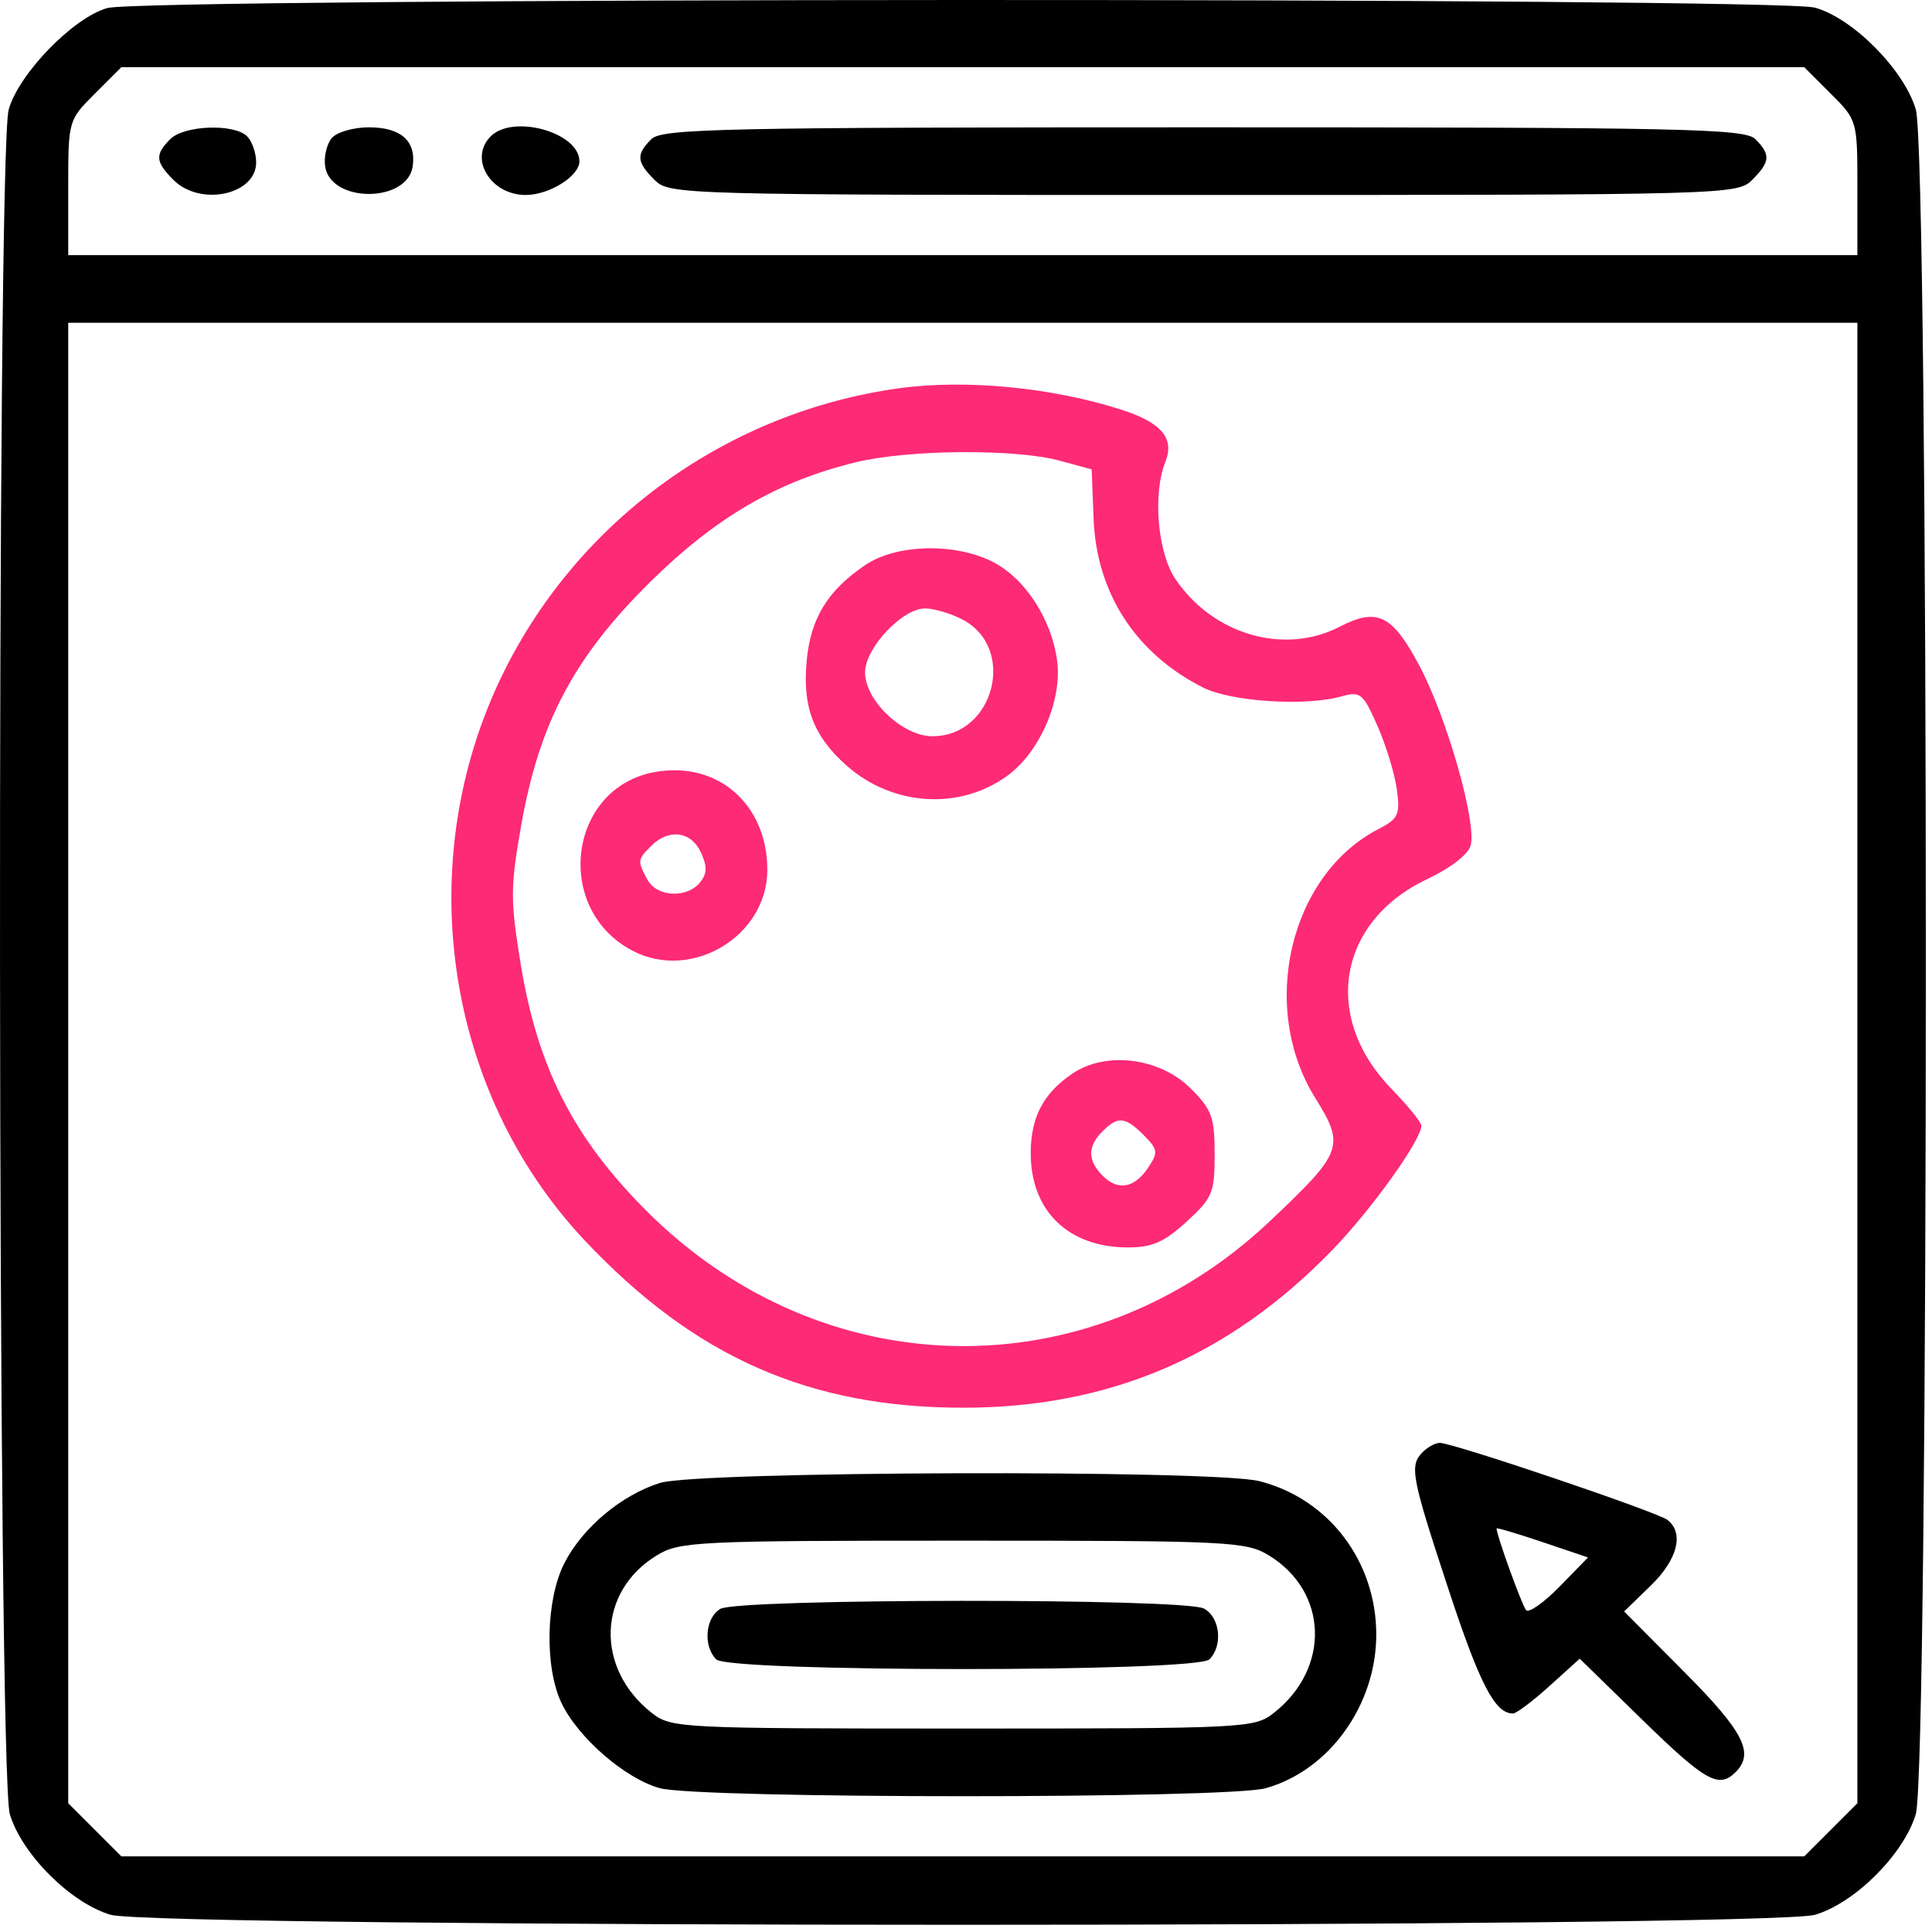 <?xml version="1.0" encoding="UTF-8"?> <svg xmlns="http://www.w3.org/2000/svg" width="257" height="257" viewBox="0 0 257 257" fill="none"> <path fill-rule="evenodd" clip-rule="evenodd" d="M14.251 1.074C9.695 2.387 2.474 9.836 1.156 14.585C-0.478 20.467 -0.336 235.828 1.305 241.32C2.892 246.633 9.378 253.119 14.691 254.706C20.653 256.488 235.497 256.488 241.459 254.706C246.772 253.119 253.258 246.633 254.845 241.32C256.627 235.358 256.627 20.514 254.845 14.552C253.266 9.266 246.478 2.419 241.426 1.017C236.416 -0.375 19.089 -0.32 14.251 1.074ZM243.542 12.469C247.061 15.988 247.075 16.039 247.075 24.969V33.936H128.075H9.075V24.969C9.075 16.039 9.089 15.988 12.608 12.469L16.142 8.936H128.075H240.008L243.542 12.469ZM22.646 18.507C20.588 20.566 20.664 21.525 23.075 23.936C26.641 27.502 34.075 25.924 34.075 21.601C34.075 20.355 33.535 18.796 32.875 18.136C31.153 16.414 24.499 16.655 22.646 18.507ZM44.121 18.381C43.461 19.176 43.069 20.854 43.248 22.111C43.952 27.03 54.198 27.03 54.902 22.111C55.381 18.759 53.328 16.936 49.075 16.936C47.01 16.936 44.78 17.586 44.121 18.381ZM65.275 18.136C62.336 21.075 65.233 25.936 69.924 25.936C73.079 25.936 77.075 23.429 77.075 21.451C77.075 17.625 68.262 15.149 65.275 18.136ZM86.646 18.507C84.588 20.566 84.664 21.525 87.075 23.936C89.037 25.898 90.408 25.936 160.075 25.936C229.742 25.936 231.113 25.898 233.075 23.936C235.486 21.525 235.562 20.566 233.504 18.507C232.104 17.108 224.066 16.936 160.075 16.936C96.084 16.936 88.046 17.108 86.646 18.507ZM247.075 141.403V239.869L243.542 243.403L240.008 246.936H128.075H16.142L12.608 243.403L9.075 239.869V141.403V42.936H128.075H247.075V141.403ZM189.275 193.136C187.454 194.957 187.709 196.323 192.69 211.435C196.857 224.078 198.861 227.936 201.263 227.936C201.707 227.936 203.885 226.295 206.105 224.29L210.14 220.645L218.485 228.79C226.856 236.96 228.647 237.964 230.875 235.736C233.411 233.2 231.955 230.358 224.058 222.419L216.042 214.361L219.558 210.952C223.151 207.47 224.059 203.959 221.825 202.192C220.496 201.142 193.299 191.936 191.524 191.936C190.947 191.936 189.935 192.476 189.275 193.136ZM87.803 197.263C82.681 198.856 77.483 203.216 75.073 207.941C72.609 212.77 72.418 221.749 74.678 226.511C76.874 231.139 83.145 236.584 87.754 237.864C92.882 239.288 163.23 239.298 168.352 237.876C176.801 235.53 183.075 226.819 183.075 217.436C183.075 207.67 176.727 199.345 167.511 197.024C161.402 195.486 92.857 195.691 87.803 197.263ZM207.459 211.055C205.376 213.188 203.373 214.596 203.006 214.185C202.463 213.573 199.075 204.214 199.075 203.323C199.075 203.182 201.813 203.992 205.16 205.122L211.245 207.177L207.459 211.055ZM168.776 206.896C176.678 211.713 177.01 221.909 169.46 227.848C166.872 229.884 165.837 229.936 128.075 229.936C90.313 229.936 89.278 229.884 86.69 227.848C79.14 221.909 79.472 211.713 87.374 206.896C90.399 205.051 92.642 204.943 128.075 204.943C163.508 204.943 165.751 205.051 168.776 206.896ZM95.825 214.016C93.816 215.186 93.507 218.968 95.275 220.736C96.991 222.452 159.159 222.452 160.875 220.736C162.712 218.899 162.303 215.128 160.141 213.971C157.542 212.581 98.219 212.622 95.825 214.016Z" fill="black"></path> <path fill-rule="evenodd" clip-rule="evenodd" d="M119.575 51.651C96.876 54.79 77.083 69.013 66.992 89.436C54.647 114.42 59.052 145.154 77.831 165.06C92.408 180.513 107.647 187.246 128.075 187.259C147.511 187.272 163.507 180.444 177.233 166.276C182.449 160.892 189.075 151.641 189.075 149.741C189.075 149.3 187.279 147.087 185.083 144.825C175.805 135.265 177.981 122.556 189.858 116.936C193.013 115.443 195.343 113.63 195.642 112.436C196.424 109.319 192.479 95.49 188.852 88.633C185.22 81.764 183.218 80.777 178.192 83.375C170.826 87.185 161.341 84.423 156.349 77.014C153.984 73.505 153.316 65.674 155.02 61.436C156.264 58.342 154.532 56.246 149.335 54.553C140.115 51.551 128.494 50.417 119.575 51.651ZM140.898 61.266L145.22 62.436L145.467 68.936C145.845 78.88 151.05 86.924 160.045 91.463C163.761 93.339 173.624 93.981 178.368 92.656C180.981 91.926 181.294 92.178 183.234 96.563C184.374 99.141 185.534 102.94 185.811 105.005C186.264 108.384 186.017 108.915 183.343 110.297C171.565 116.388 167.433 133.95 174.938 146.023C178.952 152.48 178.669 153.247 168.853 162.507C144.879 185.123 109.383 184.499 85.972 161.051C76.276 151.341 71.511 141.984 69.267 128.253C67.868 119.69 67.875 118.016 69.353 109.681C71.757 96.114 76.389 87.389 86.472 77.436C95.223 68.797 103.435 64.016 113.875 61.485C120.842 59.795 135.037 59.681 140.898 61.266ZM115.065 75.186C110.089 78.573 107.849 82.23 107.309 87.85C106.714 94.047 108.217 97.976 112.685 101.899C118.788 107.257 127.67 107.797 133.998 103.194C138.303 100.062 141.3 93.182 140.629 87.969C139.893 82.256 136.214 76.705 131.763 74.592C126.65 72.166 119.108 72.434 115.065 75.186ZM128.003 82.399C135.281 86.162 132.28 97.936 124.044 97.936C120.062 97.936 115.075 93.21 115.075 89.436C115.075 86.212 120.024 80.936 123.048 80.936C124.217 80.936 126.447 81.594 128.003 82.399ZM87.148 102.69C75.552 104.75 73.537 120.987 84.194 126.497C92.049 130.56 102.079 124.503 102.071 115.701C102.064 106.978 95.454 101.215 87.148 102.69ZM93.243 113.406C94.104 115.295 94.07 116.237 93.1 117.406C91.324 119.546 87.349 119.316 86.11 117.002C84.771 114.5 84.787 114.367 86.646 112.507C88.976 110.178 91.957 110.584 93.243 113.406ZM142.642 142.822C138.815 145.424 137.154 148.551 137.11 153.236C137.038 161.007 142.056 165.936 150.04 165.936C153.273 165.936 154.868 165.236 157.84 162.513C161.295 159.347 161.575 158.673 161.575 153.532C161.575 148.629 161.203 147.603 158.418 144.817C154.288 140.687 147.116 139.78 142.642 142.822ZM152.148 151.009C154.014 152.875 154.077 153.301 152.779 155.259C150.93 158.049 148.746 158.464 146.696 156.415C144.654 154.372 144.638 152.516 146.646 150.507C148.717 148.437 149.663 148.524 152.148 151.009Z" fill="#FD2A76"></path> </svg> 